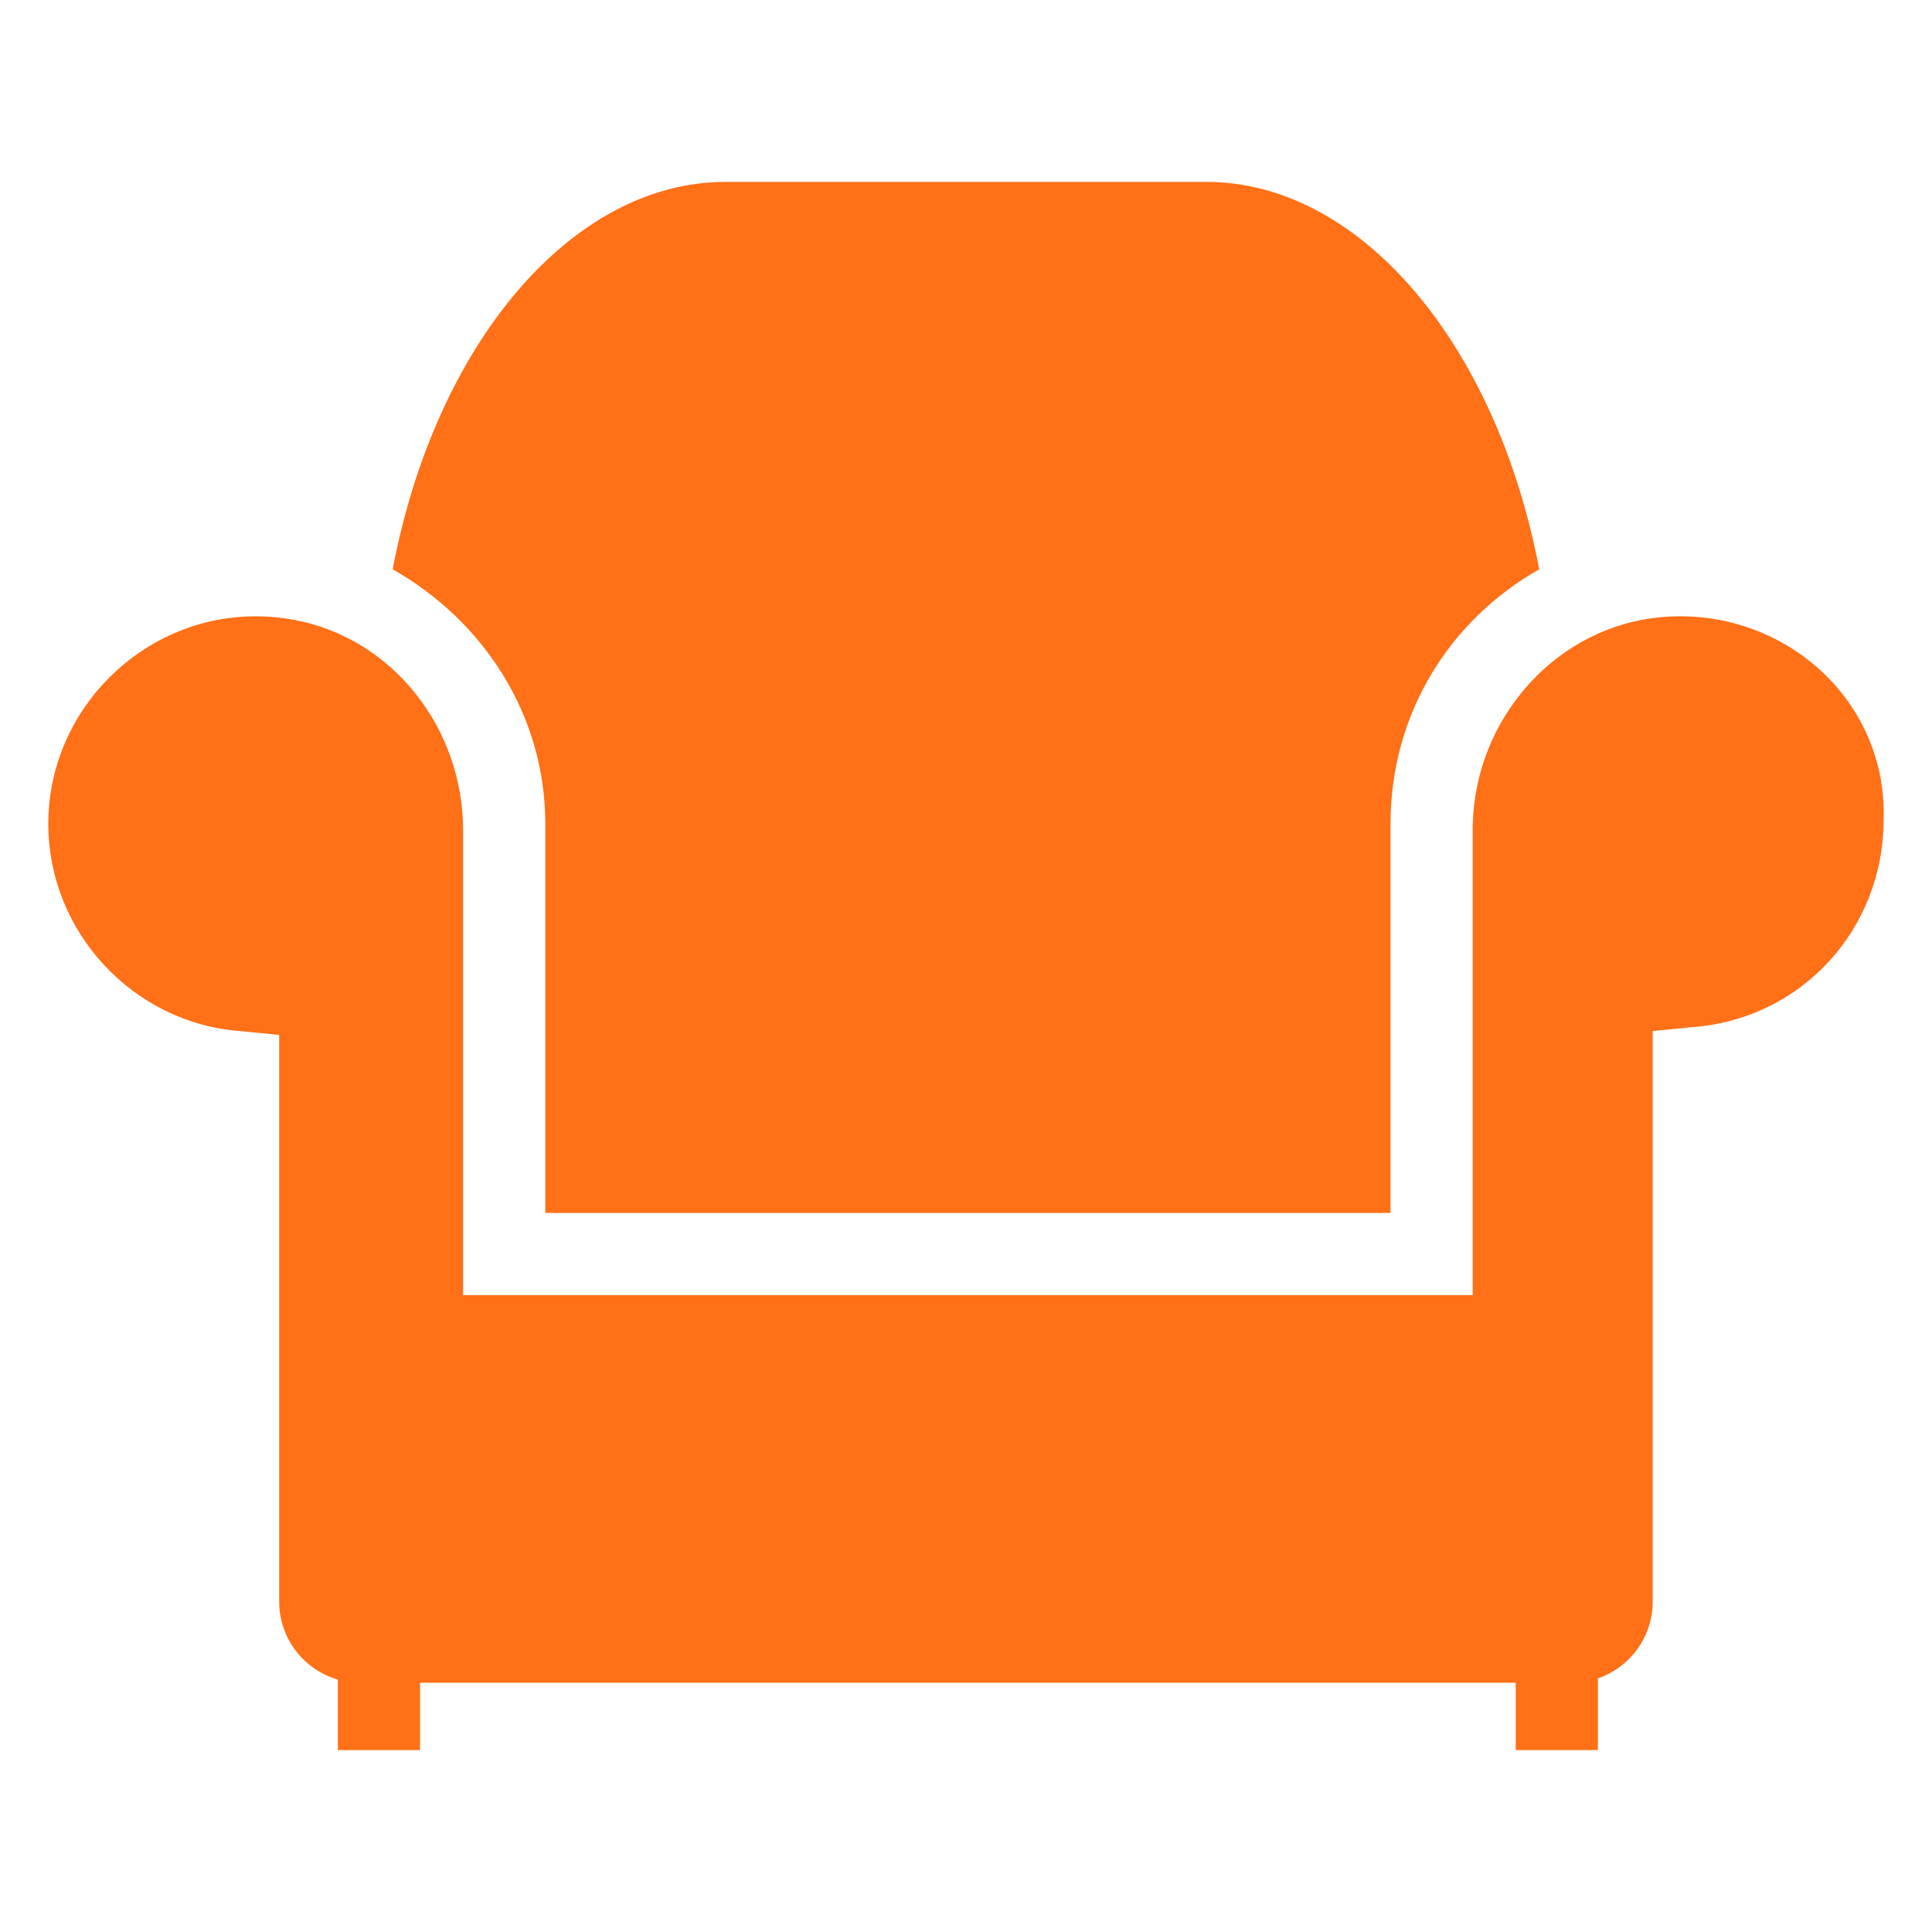<svg width="50" height="50" viewBox="0 0 50 50" fill="none" xmlns="http://www.w3.org/2000/svg">
<path d="M8.744 42.557H10.87V45.292H8.744V42.557Z" fill="#FF7017"/>
<path d="M39.227 42.557H41.354V45.292H39.227V42.557Z" fill="#FF7017"/>
<path d="M43.283 15.953C40.369 16.056 38.113 18.566 38.113 21.482V33.517H11.985L11.985 21.482C11.985 18.863 10.176 16.513 7.6 16.04C4.243 15.422 1.25 18.058 1.25 21.317C1.25 24.152 3.478 26.482 6.212 26.684L7.225 26.785V41.449C7.225 42.608 8.165 43.549 9.325 43.549H40.672C41.832 43.549 42.772 42.608 42.772 41.449V26.684L43.785 26.583C46.62 26.38 48.747 24.051 48.747 21.215C48.85 18.213 46.308 15.845 43.283 15.953Z" fill="#FF7017"/>
<path d="M14.112 21.317V31.391H35.987V21.317C35.987 18.481 37.506 16.051 39.835 14.734C38.721 8.86 35.176 4.708 31.227 4.708H18.77C14.821 4.708 11.276 8.86 10.162 14.734C12.491 16.051 14.112 18.481 14.112 21.317Z" fill="#FF7017"/>
</svg>
